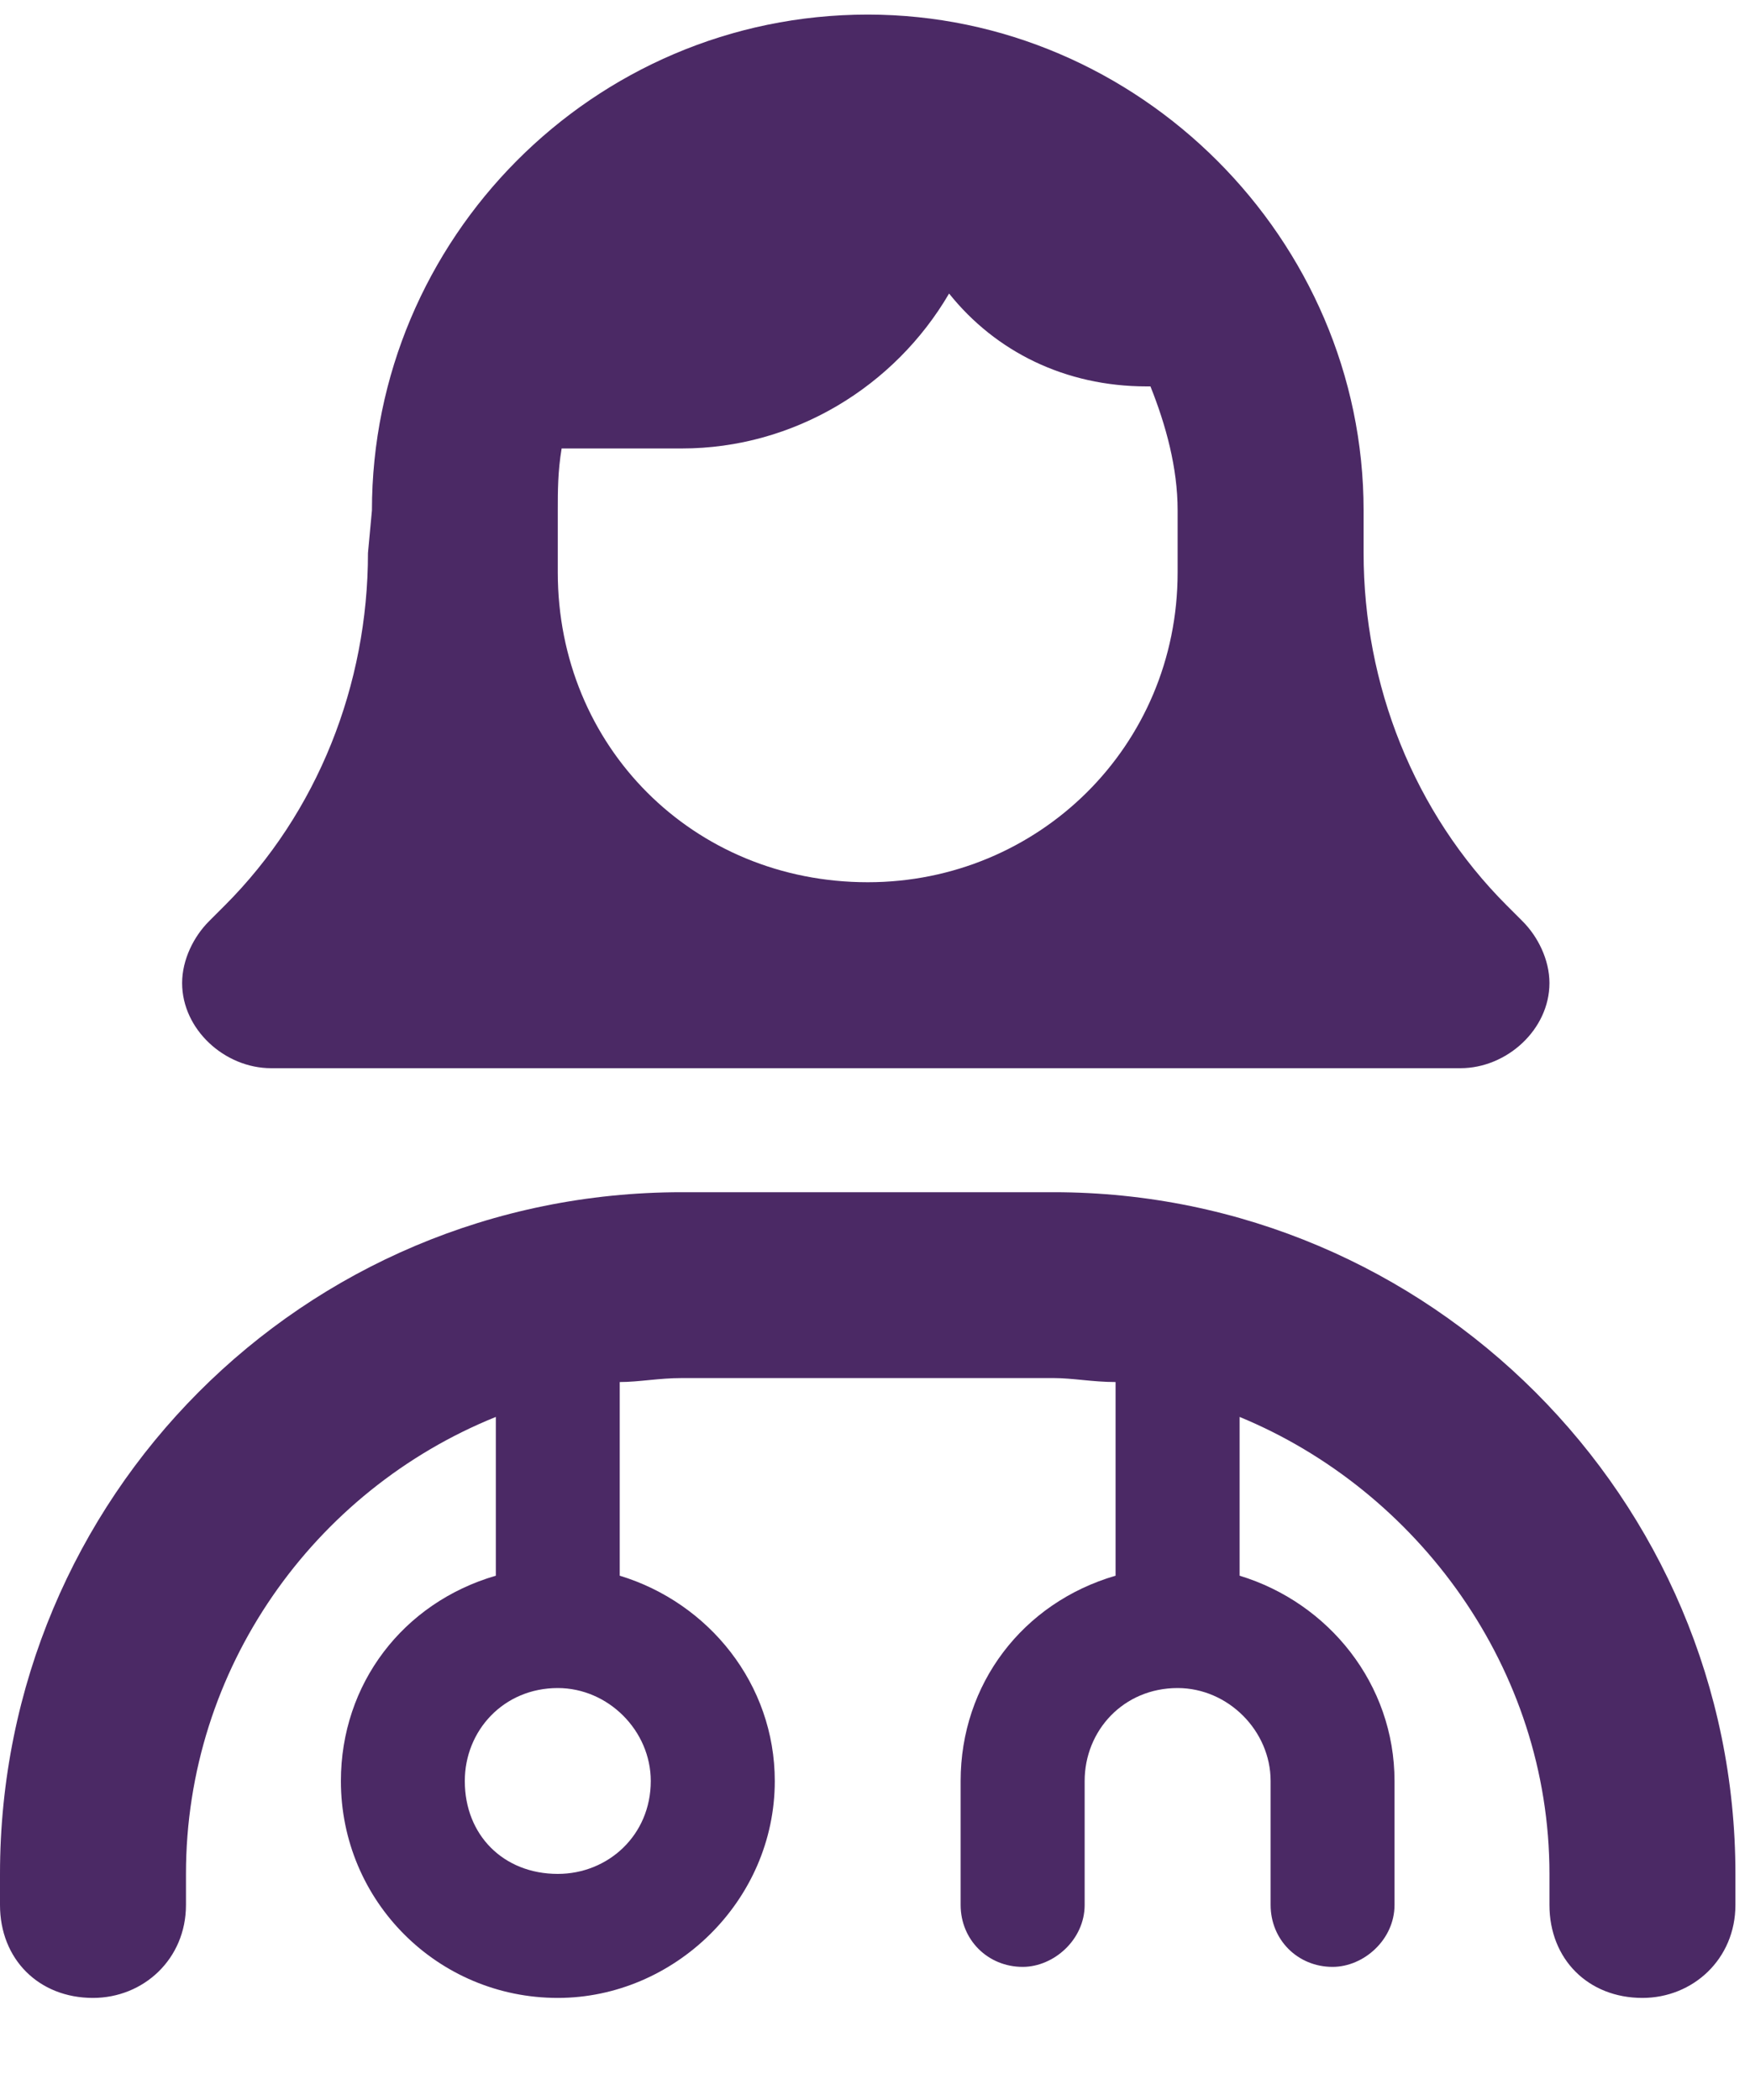 <svg width="15" height="18" viewBox="0 0 15 18" fill="none" xmlns="http://www.w3.org/2000/svg">
<path d="M3.188 4.375C3.188 2.051 5.08 0.125 7.438 0.125C9.762 0.125 11.688 2.051 11.688 4.375V4.74C11.688 5.869 12.119 6.965 12.916 7.762L13.049 7.895C13.182 8.027 13.281 8.227 13.281 8.426C13.281 8.824 12.916 9.156 12.518 9.156H2.324C1.926 9.156 1.561 8.824 1.561 8.426C1.561 8.227 1.66 8.027 1.793 7.895L1.926 7.762C2.723 6.965 3.154 5.869 3.154 4.74L3.188 4.375ZM9.861 3.312H9.828C9.131 3.312 8.533 3.014 8.135 2.516C7.67 3.312 6.807 3.844 5.844 3.844H4.814C4.781 4.043 4.781 4.209 4.781 4.375V4.906C4.781 6.4 5.943 7.562 7.438 7.562C8.898 7.562 10.094 6.4 10.094 4.906V4.375C10.094 4.01 9.994 3.645 9.861 3.312ZM5.844 11.812C5.645 11.812 5.479 11.846 5.312 11.846V13.506C6.076 13.738 6.641 14.435 6.641 15.266C6.641 16.295 5.777 17.125 4.781 17.125C3.752 17.125 2.922 16.295 2.922 15.266C2.922 14.435 3.453 13.738 4.25 13.506V12.145C2.689 12.775 1.594 14.303 1.594 16.062V16.328C1.594 16.793 1.229 17.125 0.797 17.125C0.332 17.125 0 16.793 0 16.328V16.062C0 12.842 2.59 10.219 5.844 10.219H9.031C12.252 10.219 14.875 12.842 14.875 16.062V16.328C14.875 16.793 14.51 17.125 14.078 17.125C13.613 17.125 13.281 16.793 13.281 16.328V16.062C13.281 14.303 12.152 12.775 10.625 12.145V13.506C11.389 13.738 11.953 14.435 11.953 15.266V16.328C11.953 16.627 11.688 16.859 11.422 16.859C11.123 16.859 10.891 16.627 10.891 16.328V15.266C10.891 14.834 10.525 14.469 10.094 14.469C9.629 14.469 9.297 14.834 9.297 15.266V16.328C9.297 16.627 9.031 16.859 8.766 16.859C8.467 16.859 8.234 16.627 8.234 16.328V15.266C8.234 14.435 8.766 13.738 9.562 13.506V11.846C9.363 11.846 9.197 11.812 9.031 11.812H5.844ZM4.781 14.469C4.316 14.469 3.984 14.834 3.984 15.266C3.984 15.73 4.316 16.062 4.781 16.062C5.213 16.062 5.578 15.73 5.578 15.266C5.578 14.834 5.213 14.469 4.781 14.469Z" fill="#4B2965"/>
</svg>
